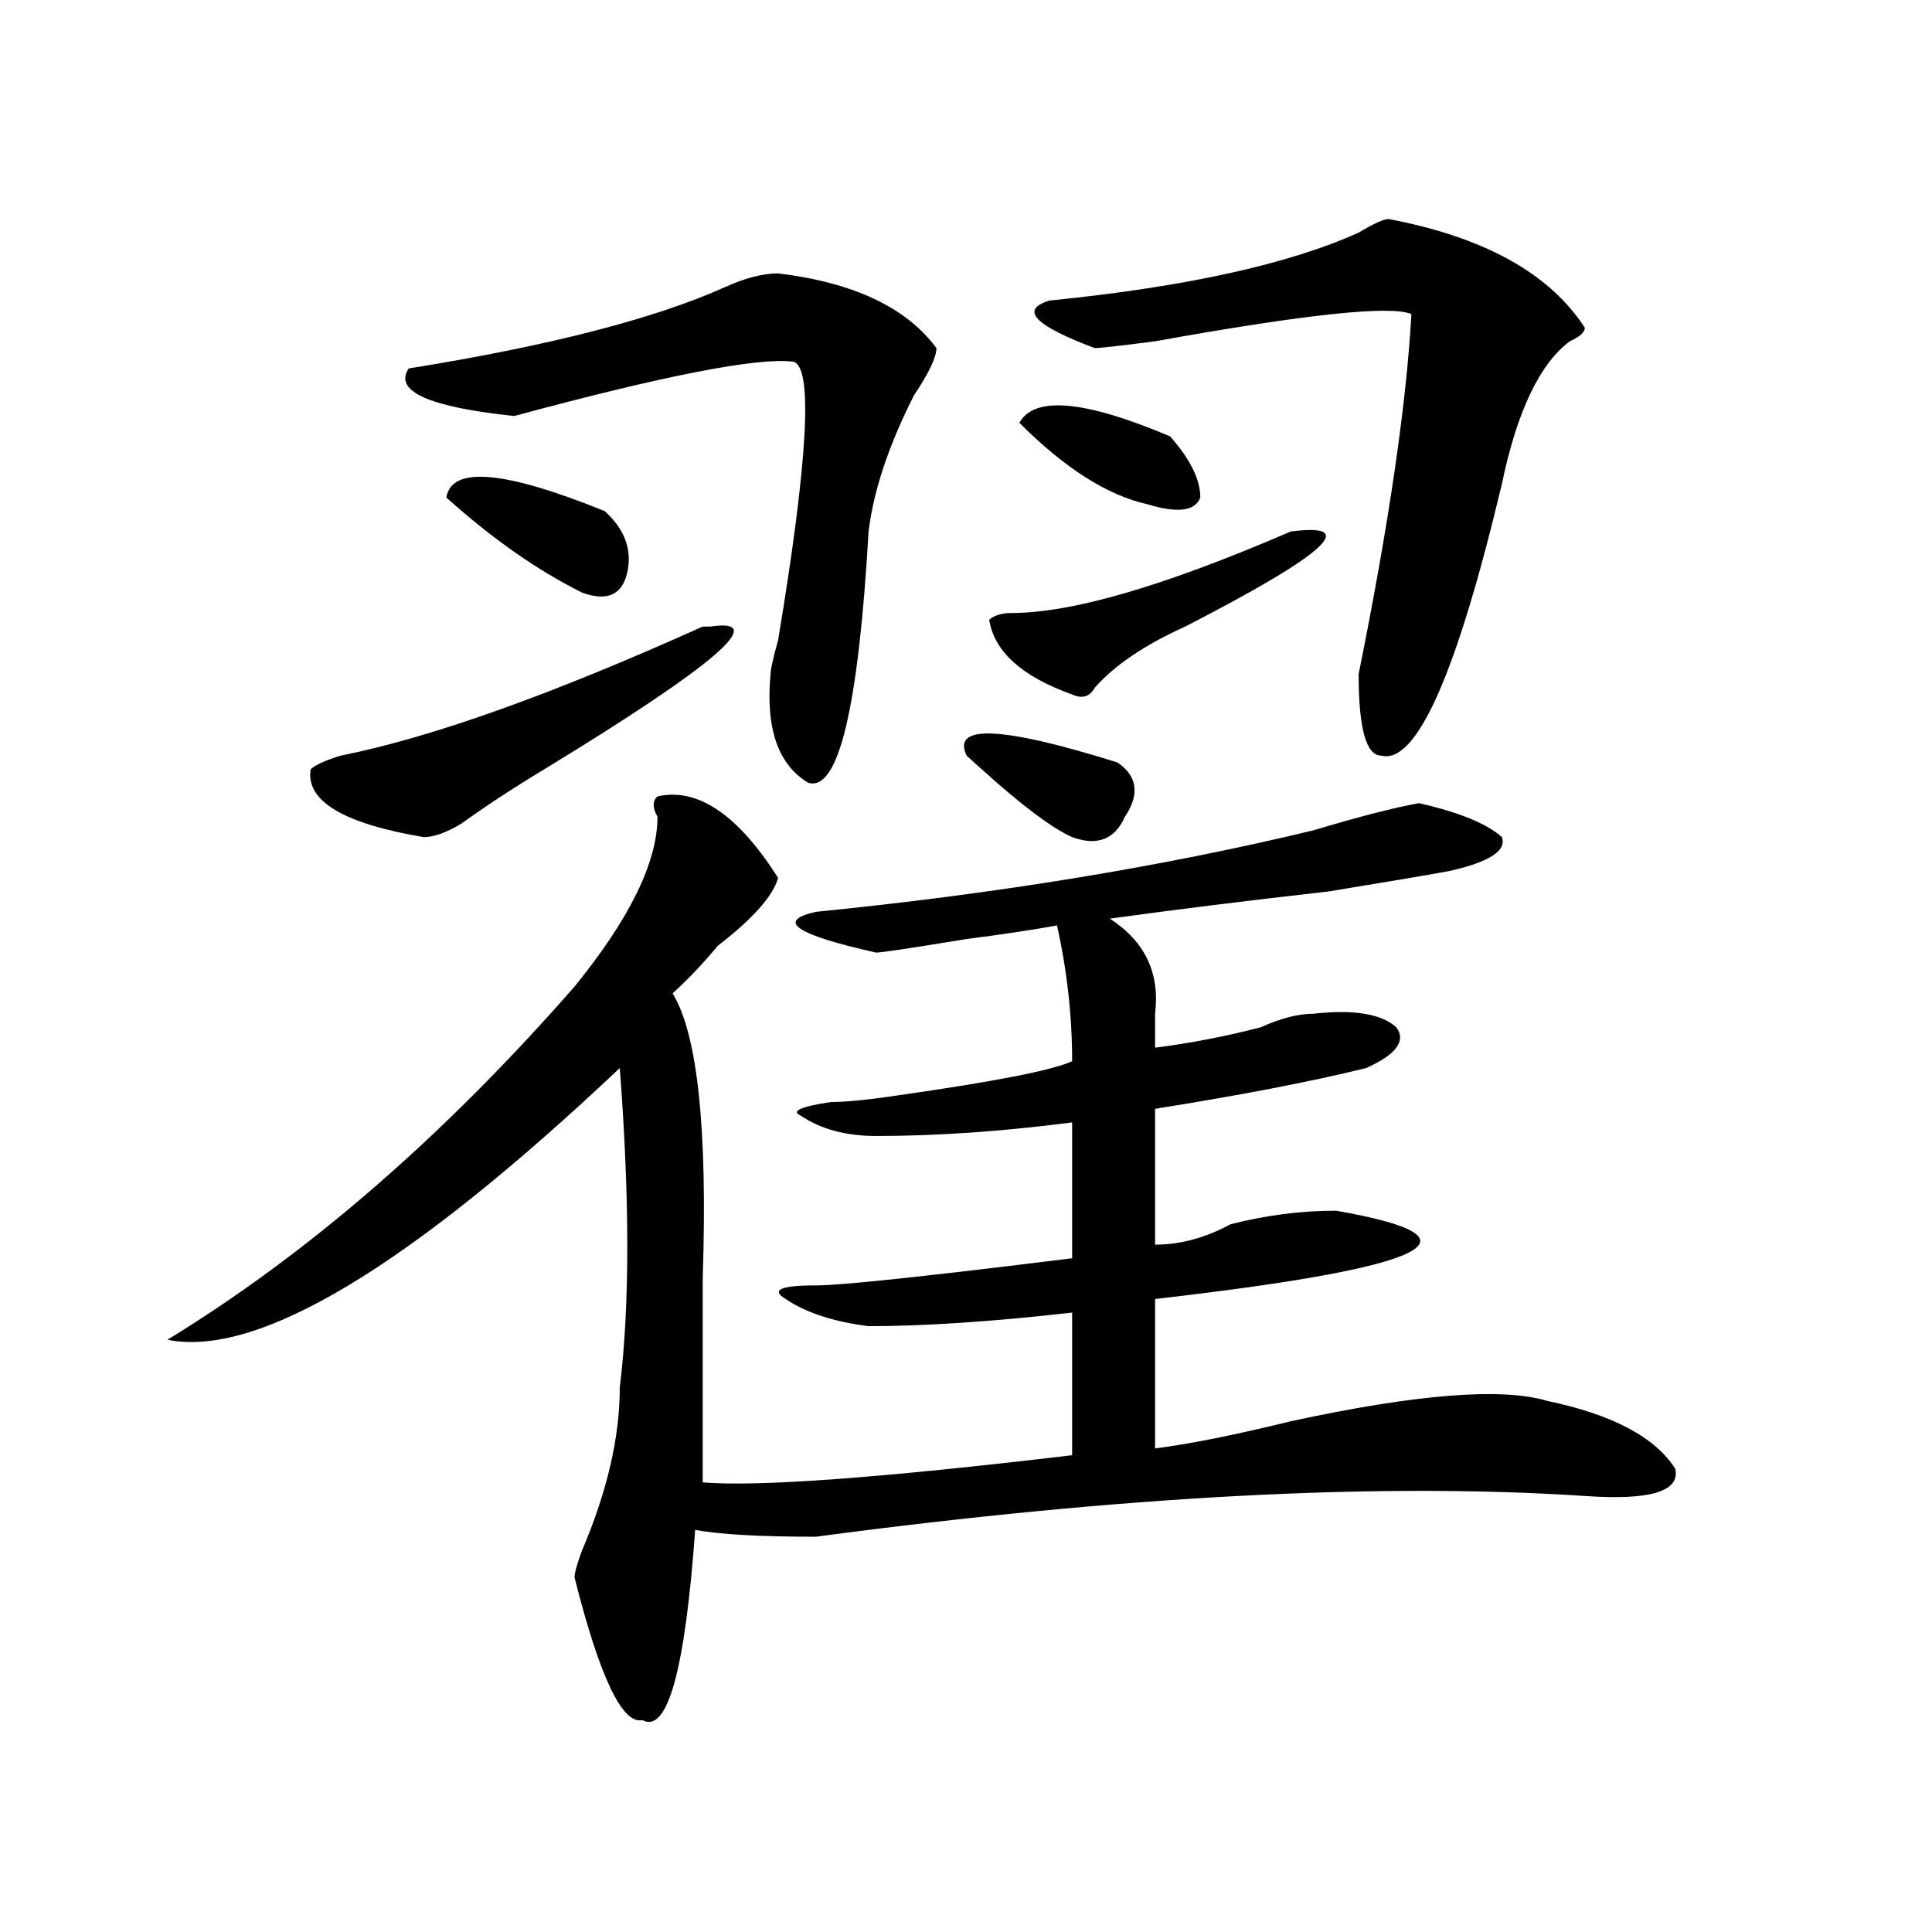 <?xml version="1.0" encoding="utf-8"?>
<!-- Generator: Adobe Illustrator 16.0.0, SVG Export Plug-In . SVG Version: 6.00 Build 0)  -->
<!DOCTYPE svg PUBLIC "-//W3C//DTD SVG 1.1//EN" "http://www.w3.org/Graphics/SVG/1.1/DTD/svg11.dtd">
<svg version="1.1" id="图层_1" xmlns="http://www.w3.org/2000/svg" xmlns:xlink="http://www.w3.org/1999/xlink" x="0px" y="0px"
	 width="1000px" height="1000px" viewBox="0 0 1000 1000" enable-background="new 0 0 1000 1000" xml:space="preserve">
<path d="M340.309,412.203c20.792-4.669,41.584,9.394,62.438,42.188c-2.622,9.394-13.049,21.094-31.219,35.156
	c-7.805,9.394-15.609,17.578-23.414,24.609c12.987,21.094,18.17,70.313,15.609,147.656c0,42.188,0,77.344,0,105.469
	c28.597,2.362,92.314-2.307,191.215-14.063v-73.828c-41.646,4.725-76.767,7.031-105.363,7.031
	c-18.231-2.307-32.561-7.031-42.926-14.063c-7.805-4.669-2.622-7.031,15.609-7.031c12.987,0,57.193-4.669,132.68-14.063v-70.313
	c-36.463,4.725-70.242,7.031-101.461,7.031c-15.609,0-28.658-3.516-39.023-10.547c-5.244-2.307,0-4.669,15.609-7.031
	c7.805,0,19.512-1.153,35.121-3.516c49.389-7.031,79.327-12.854,89.754-17.578c0-23.4-2.622-46.856-7.805-70.313
	c-13.049,2.362-28.658,4.725-46.828,7.031c-28.658,4.725-44.268,7.031-46.828,7.031c-41.646-9.338-52.072-16.369-31.219-21.094
	c93.656-9.338,179.508-23.4,257.555-42.188c23.414-7.031,41.584-11.7,54.633-14.063c20.792,4.725,35.121,10.547,42.926,17.578
	c2.561,7.031-6.524,12.909-27.316,17.578c-13.049,2.362-33.841,5.878-62.438,10.547c-41.646,4.725-79.389,9.394-113.168,14.063
	c18.17,11.756,25.975,28.125,23.414,49.219c0,7.031,0,12.909,0,17.578c18.17-2.307,36.401-5.822,54.633-10.547
	c10.365-4.669,19.512-7.031,27.316-7.031c20.792-2.307,35.121,0,42.926,7.031c5.183,7.031,0,14.063-15.609,21.094
	c-28.658,7.031-65.06,14.063-109.266,21.094v70.313c12.987,0,25.975-3.516,39.023-10.547c18.17-4.669,36.401-7.031,54.633-7.031
	c80.607,14.063,49.389,29.334-93.656,45.703v77.344c18.17-2.307,41.584-7.031,70.242-14.063
	c64.998-14.063,109.266-17.578,132.68-10.547c33.779,7.031,55.913,18.787,66.34,35.156c2.561,11.756-13.049,16.425-46.828,14.063
	c-106.705-7.031-239.385,0-398.039,21.094c-28.658,0-49.45-1.153-62.438-3.516c-5.244,72.619-14.329,105.469-27.316,98.438
	c-10.427,2.307-22.134-22.303-35.121-73.828c0-2.362,1.28-7.031,3.902-14.063c12.987-30.432,19.512-58.557,19.512-84.375
	c5.183-42.188,5.183-97.229,0-165.234C211.531,655.99,133.484,702.847,86.656,693.453
	c72.803-44.494,143.045-105.469,210.727-182.813c28.597-35.156,42.926-64.435,42.926-87.891
	C337.687,418.081,337.687,414.565,340.309,412.203z M363.723,324.313h3.902c31.219-4.669,2.561,19.94-85.852,73.828
	c-15.609,9.394-29.938,18.787-42.926,28.125c-7.805,4.725-14.329,7.031-19.512,7.031c-41.646-7.031-61.157-18.731-58.535-35.156
	c2.561-2.307,7.805-4.669,15.609-7.031C223.238,381.771,285.676,359.469,363.723,324.313z M402.746,141.5
	c39.023,4.725,66.34,17.578,81.949,38.672c0,4.725-3.902,12.909-11.707,24.609C459.939,230.6,452.135,254,449.574,275.094
	c-5.244,91.406-15.609,134.803-31.219,130.078c-15.609-9.338-22.134-28.125-19.512-56.25c0-2.307,1.28-8.185,3.902-17.578
	c15.609-93.713,18.17-141.778,7.805-144.141c-18.231-2.307-66.34,7.031-144.387,28.125c-44.268-4.669-62.438-12.854-54.633-24.609
	c72.803-11.7,127.436-25.763,163.898-42.188C385.795,143.862,394.941,141.5,402.746,141.5z M231.043,257.516
	c2.561-16.369,29.877-14.063,81.949,7.031c10.365,9.394,14.268,19.94,11.707,31.641c-2.622,11.756-10.427,15.271-23.414,10.547
	C277.871,295.034,254.457,278.609,231.043,257.516z M578.352,394.625c10.365,7.031,11.707,16.425,3.902,28.125
	c-5.244,11.756-14.329,15.271-27.316,10.547c-10.427-4.669-26.036-16.369-46.828-35.156c-2.622-2.307-5.244-4.669-7.805-7.031
	C492.5,374.74,518.475,375.894,578.352,394.625z M668.105,275.094c36.401-4.669,18.17,11.756-54.633,49.219
	c-20.854,9.394-36.463,19.94-46.828,31.641c-2.622,4.725-6.524,5.878-11.707,3.516c-26.036-9.338-40.365-22.247-42.926-38.672
	c2.561-2.307,6.463-3.516,11.707-3.516C554.938,317.281,603.046,303.219,668.105,275.094z M605.668,225.875
	c10.365,11.756,15.609,22.303,15.609,31.641c-2.622,7.031-11.707,8.24-27.316,3.516c-20.854-4.669-42.926-18.731-66.34-42.188
	C535.426,204.781,561.4,207.144,605.668,225.875z M718.836,113.375c49.389,9.394,83.229,28.125,101.461,56.25
	c0,2.362-2.622,4.725-7.805,7.031c-15.609,11.756-27.316,36.365-35.121,73.828c-23.414,98.438-44.268,145.35-62.438,140.625
	c-7.805,0-11.707-14.063-11.707-42.188c15.609-77.344,24.694-139.416,27.316-186.328c-10.427-4.669-54.633,0-132.68,14.063
	c-18.231,2.362-28.658,3.516-31.219,3.516c-31.219-11.7-39.023-19.885-23.414-24.609c70.242-7.031,123.533-18.731,159.996-35.156
	C711.031,115.737,716.214,113.375,718.836,113.375z"/>
</svg>

